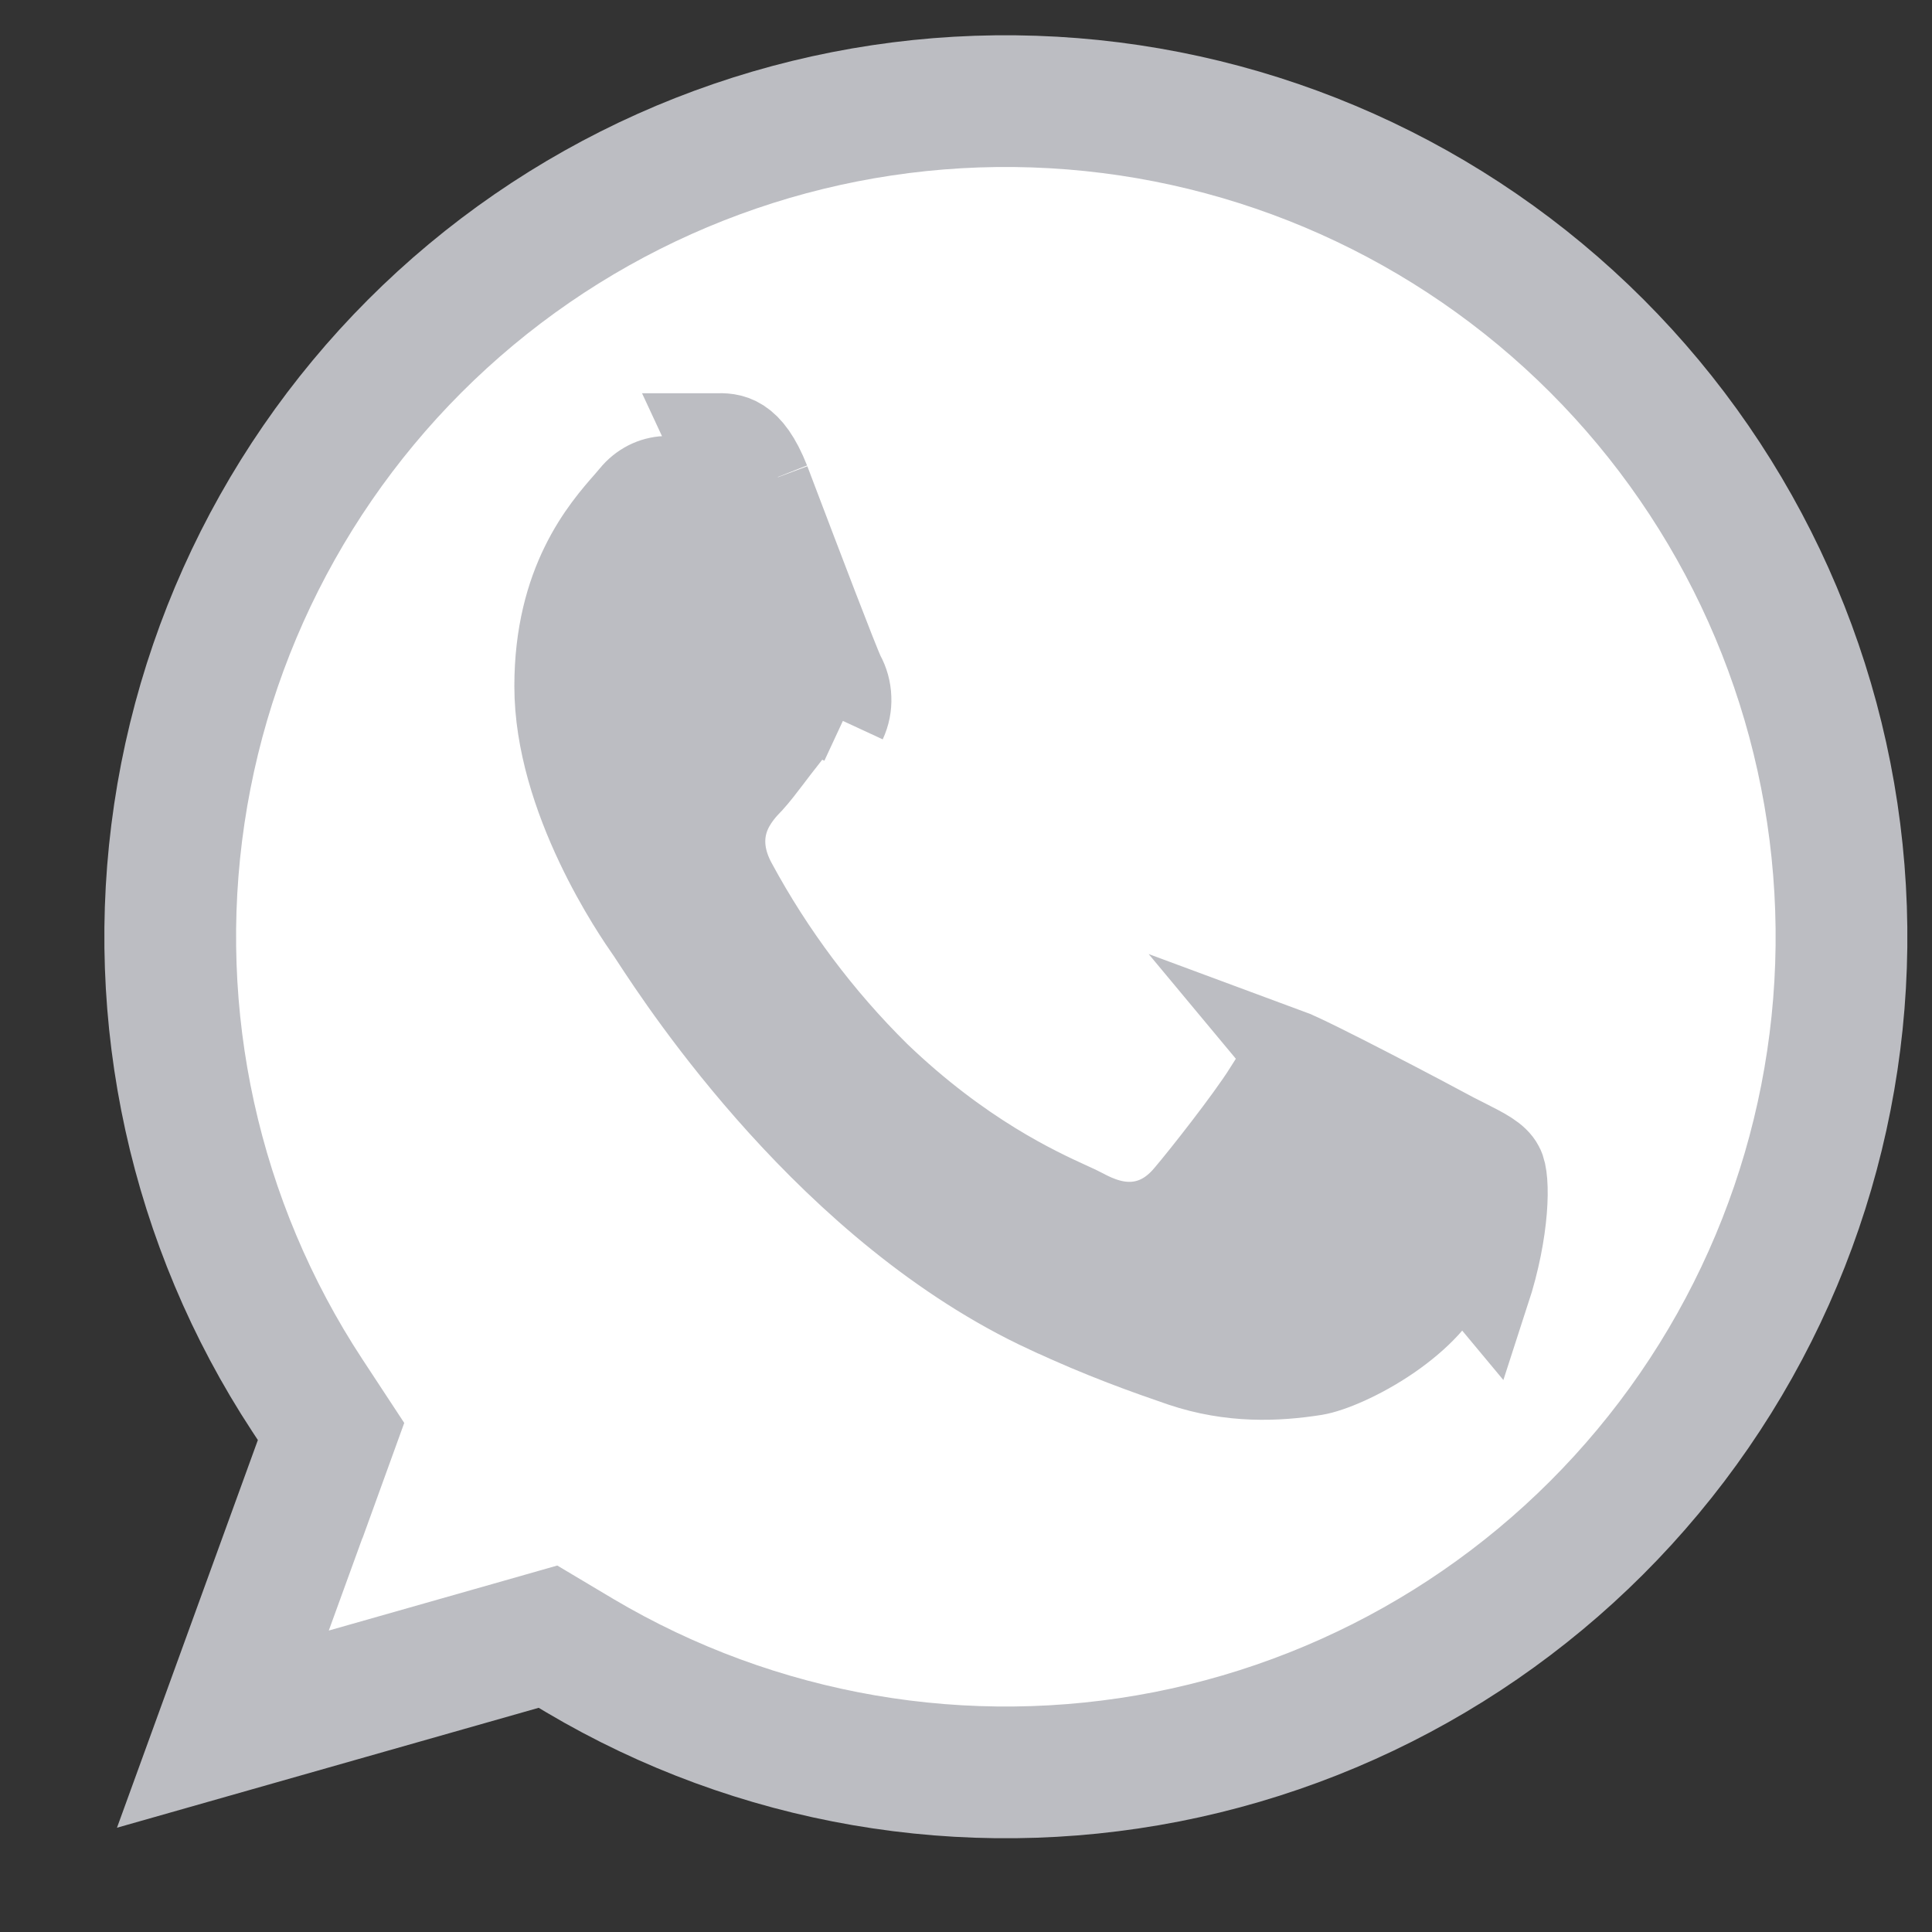 <svg width="22" height="22" viewbox="0 0 22 22" fill="none" xmlns="http://www.w3.org/2000/svg">
<rect width="100%" height="100%" fill="#333333" stroke="none"/>
<g clip-path="url(#clip0)">
<path d="M3.602 16.765L3.77 16.301L3.498 15.887C2.216 13.934 1.698 11.577 2.042 9.266C2.386 6.955 3.569 4.851 5.364 3.355C7.159 1.86 9.442 1.077 11.777 1.157C14.113 1.236 16.337 2.172 18.027 3.786C19.716 5.4 20.753 7.579 20.939 9.908C21.126 12.238 20.449 14.554 19.037 16.416C17.625 18.278 15.578 19.555 13.285 20.005C10.992 20.454 8.614 20.045 6.604 18.854L6.24 18.637L5.833 18.753L2.538 19.69L3.601 16.765H3.602Z" fill="white" stroke="#BCBDC2" stroke-width="1.5"/>
<path d="M8.725 5.484C8.522 4.97 8.316 4.974 8.152 4.978C8.132 4.978 8.113 4.978 8.095 4.978L9.598 8.209M8.725 5.484L8.257 5.662C8.258 5.663 8.258 5.664 8.259 5.665M8.725 5.484L8.26 5.668C8.259 5.667 8.259 5.666 8.259 5.665M8.725 5.484C8.75 5.551 8.78 5.63 8.813 5.716C9.07 6.392 9.513 7.558 9.579 7.691C9.623 7.77 9.647 7.858 9.65 7.948C9.654 8.038 9.636 8.127 9.598 8.209M8.259 5.665C8.218 5.563 8.185 5.506 8.165 5.477M8.259 5.665C8.284 5.731 8.313 5.808 8.345 5.893C8.457 6.188 8.605 6.577 8.742 6.933C8.91 7.372 9.08 7.811 9.132 7.914L9.137 7.924L9.142 7.933C9.147 7.943 9.15 7.954 9.151 7.965C9.151 7.977 9.149 7.988 9.144 7.998L9.598 8.209M8.165 5.477C8.167 5.477 8.169 5.477 8.171 5.477C8.192 5.477 8.201 5.477 8.206 5.477C8.206 5.477 8.206 5.477 8.206 5.477C8.206 5.477 8.188 5.475 8.165 5.464C8.15 5.457 8.144 5.451 8.144 5.451C8.144 5.451 8.151 5.457 8.165 5.477ZM8.165 5.477C8.165 5.477 8.164 5.477 8.164 5.477C8.145 5.478 8.112 5.478 8.079 5.477L8.066 5.477L8.053 5.476C7.925 5.465 7.763 5.465 7.58 5.465C7.511 5.468 7.443 5.486 7.382 5.517C7.318 5.55 7.261 5.596 7.216 5.652L7.211 5.659L7.205 5.665C7.189 5.684 7.171 5.705 7.152 5.727C6.882 6.034 6.357 6.633 6.357 7.815C6.357 8.439 6.572 9.079 6.823 9.608C7.064 10.117 7.321 10.488 7.395 10.594C7.397 10.597 7.399 10.599 7.401 10.602L7.401 10.602C7.412 10.618 7.429 10.644 7.452 10.68C7.792 11.2 9.475 13.774 11.934 14.914L11.935 14.914C12.57 15.21 13.067 15.384 13.462 15.52C14.024 15.709 14.537 15.686 14.971 15.618C15.139 15.59 15.479 15.452 15.817 15.221C16.161 14.984 16.384 14.732 16.449 14.542C16.55 14.233 16.6 13.95 16.617 13.739C16.624 13.657 16.625 13.591 16.624 13.541C16.596 13.526 16.561 13.508 16.516 13.485C16.502 13.477 16.486 13.47 16.47 13.461C16.425 13.439 16.374 13.413 16.321 13.385L16.314 13.382L16.314 13.381C16.18 13.309 15.773 13.093 15.368 12.884C14.944 12.665 14.576 12.482 14.486 12.449L14.476 12.445L14.466 12.441C14.453 12.435 14.441 12.431 14.431 12.426C14.211 12.773 13.704 13.414 13.541 13.606C13.42 13.754 13.237 13.915 12.966 13.951C12.715 13.984 12.492 13.893 12.324 13.802C12.289 13.783 12.239 13.76 12.175 13.731C11.796 13.558 10.939 13.165 9.982 12.246L9.977 12.241L9.977 12.241C9.33 11.601 8.781 10.868 8.348 10.067C8.214 9.821 8.173 9.56 8.261 9.306C8.332 9.103 8.473 8.957 8.536 8.892C8.538 8.89 8.539 8.889 8.541 8.887C8.608 8.813 8.675 8.725 8.755 8.62C8.807 8.551 8.864 8.476 8.931 8.392L8.934 8.388L8.934 8.388C9.001 8.306 9.023 8.258 9.078 8.139C9.097 8.099 9.118 8.052 9.147 7.993L9.598 8.209M16.617 13.463C16.617 13.46 16.616 13.458 16.616 13.458C16.616 13.458 16.617 13.46 16.617 13.463ZM16.552 12.942C16.277 12.792 14.912 12.073 14.66 11.98L16.924 14.699C17.15 14.005 17.156 13.412 17.081 13.286C17.029 13.184 16.893 13.115 16.692 13.013C16.649 12.991 16.602 12.968 16.552 12.942Z" fill="#BCBDC2" stroke="#BCBDC2"/>
</g>
<defs>
<clipPath id="clip0">
<rect x="0.954" y="0.164" width="21" height="21" fill="white"/>
</clipPath>
</defs>
</svg>
